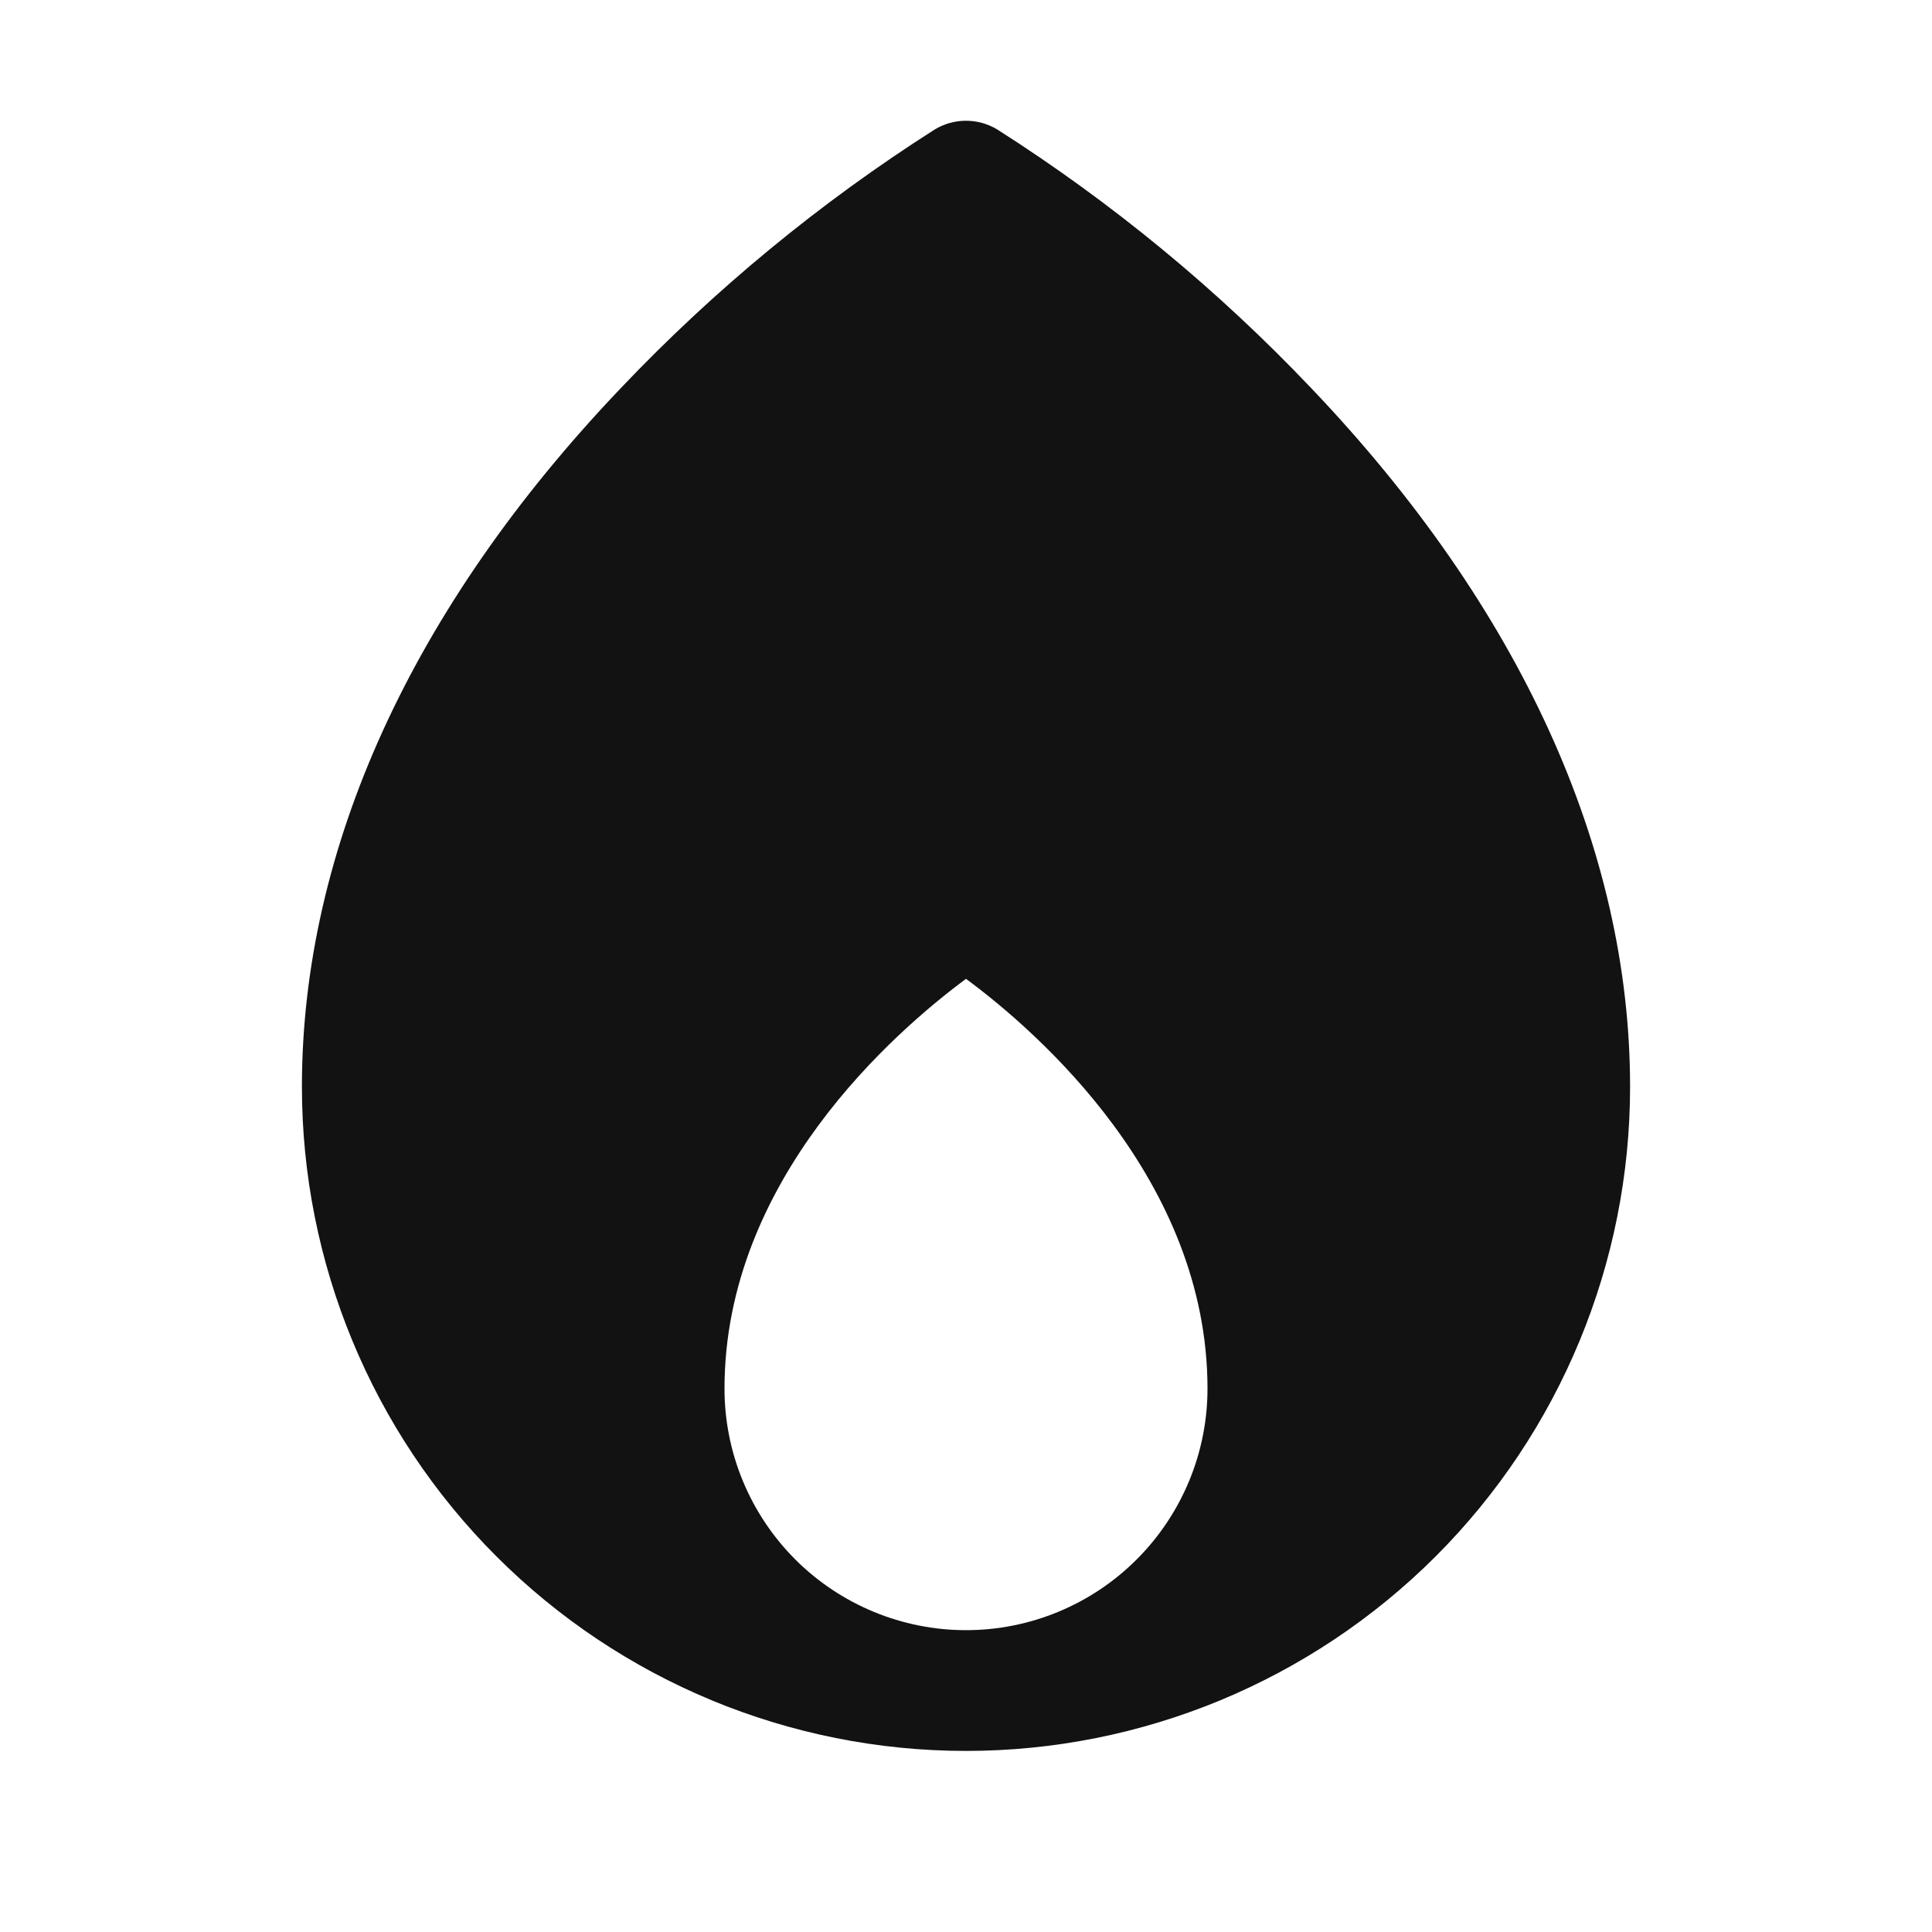 <svg width="22" height="22" viewBox="0 0 22 22" fill="none" xmlns="http://www.w3.org/2000/svg">
<path d="M14.935 4.424C13.866 3.298 12.664 2.307 11.354 1.473C11.247 1.409 11.125 1.375 11 1.375C10.875 1.375 10.753 1.409 10.646 1.473C9.336 2.307 8.134 3.298 7.065 4.424C4.691 6.916 3.438 9.666 3.438 12.375C3.438 14.381 4.234 16.305 5.653 17.723C7.071 19.141 8.994 19.938 11 19.938C13.006 19.938 14.929 19.141 16.348 17.723C17.766 16.305 18.562 14.381 18.562 12.375C18.562 9.666 17.309 6.916 14.935 4.424ZM8.25 15.813C8.25 13.435 10.186 11.75 11 11.146C11.815 11.748 13.75 13.435 13.75 15.813C13.75 16.542 13.46 17.241 12.944 17.757C12.429 18.273 11.729 18.563 11 18.563C10.271 18.563 9.571 18.273 9.055 17.757C8.54 17.241 8.25 16.542 8.25 15.813Z" fill="#121212"/>
</svg>
